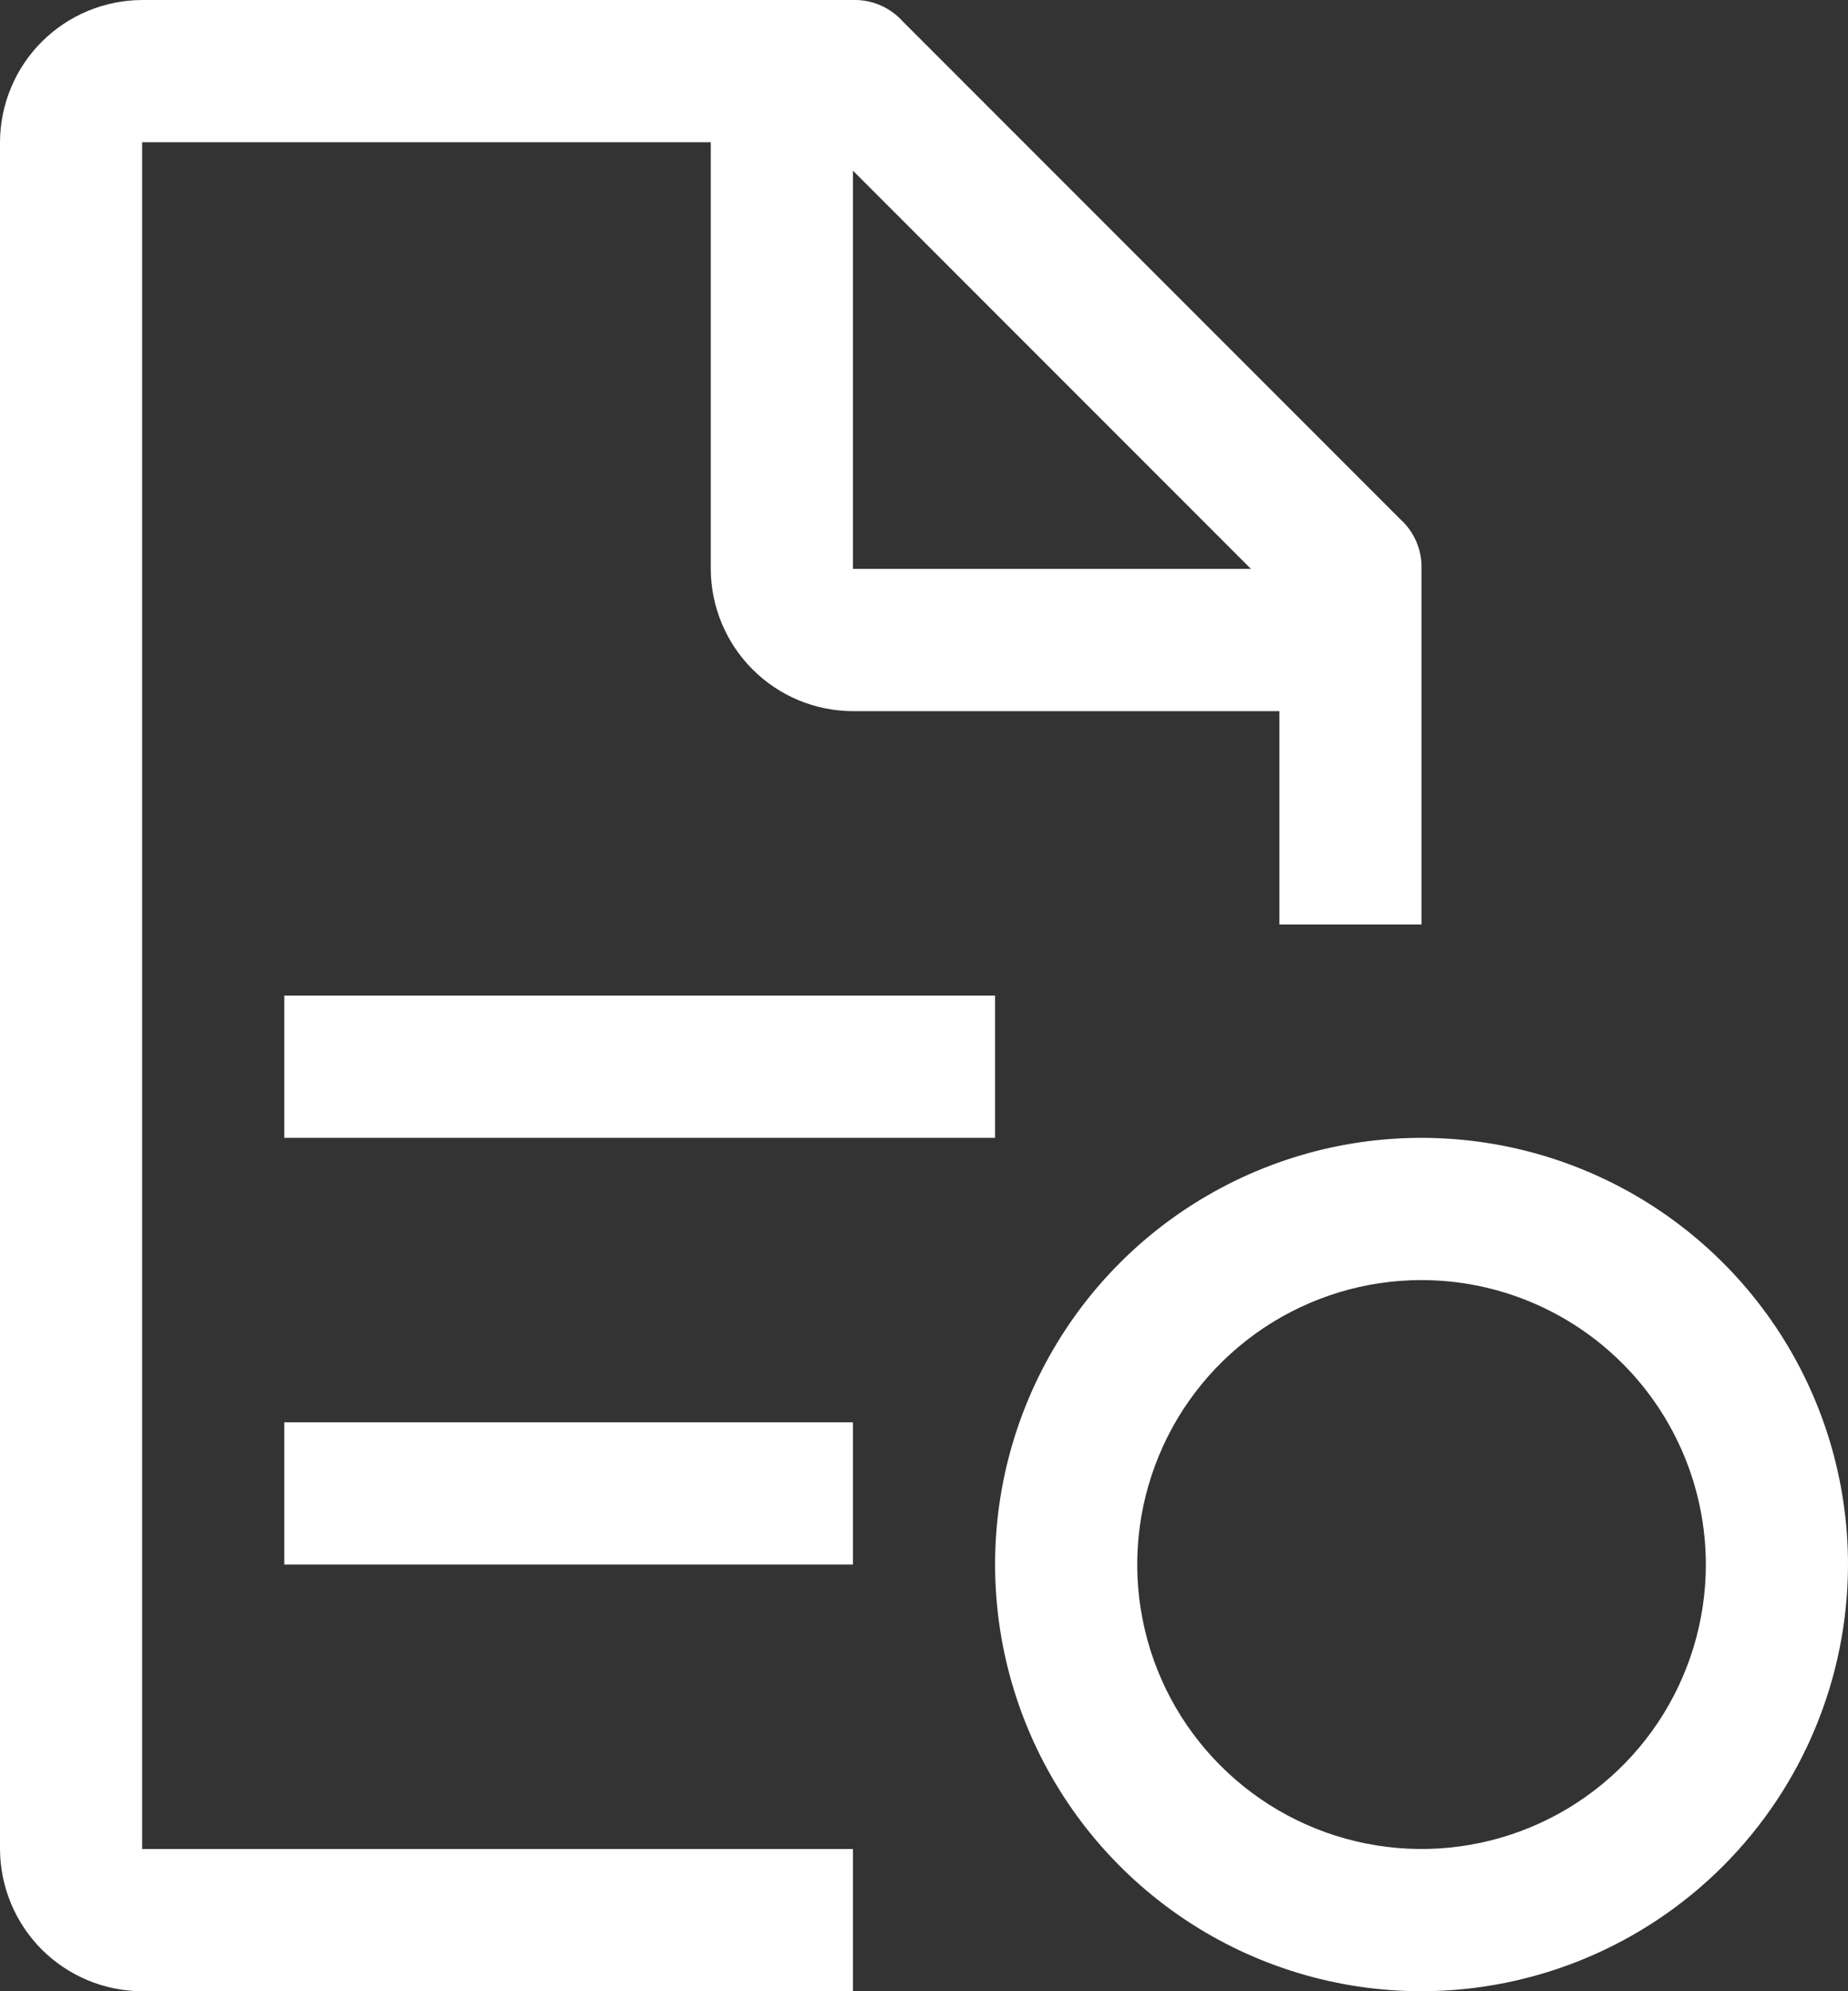 <svg width="26" height="28" viewBox="0 0 26 28" fill="none" xmlns="http://www.w3.org/2000/svg">
<rect x="0" y="0" width="26" height="28" fill="#333333" stroke="none"/>
<path d="M20 28C18.813 28 17.653 27.648 16.667 26.989C15.68 26.329 14.911 25.392 14.457 24.296C14.003 23.2 13.884 21.993 14.115 20.829C14.347 19.666 14.918 18.596 15.757 17.757C16.596 16.918 17.666 16.347 18.829 16.115C19.993 15.884 21.2 16.003 22.296 16.457C23.392 16.911 24.329 17.68 24.989 18.667C25.648 19.653 26 20.813 26 22C25.998 23.591 25.366 25.116 24.241 26.241C23.116 27.366 21.591 27.998 20 28ZM20 18C19.209 18 18.436 18.235 17.778 18.674C17.12 19.114 16.607 19.738 16.305 20.469C16.002 21.2 15.922 22.004 16.077 22.78C16.231 23.556 16.612 24.269 17.172 24.828C17.731 25.388 18.444 25.769 19.22 25.923C19.996 26.078 20.8 25.998 21.531 25.695C22.262 25.393 22.886 24.88 23.326 24.222C23.765 23.564 24 22.791 24 22C23.999 20.939 23.577 19.923 22.827 19.173C22.077 18.423 21.061 18.001 20 18Z" fill="white"/>
<path d="M12 20H4V22H12V20Z" fill="white"/>
<path d="M14 14H4V16H14V14Z" fill="white"/>
<path d="M12 26H2V2H10V8C10.002 8.53 10.213 9.038 10.588 9.413C10.962 9.787 11.47 9.999 12 10H18V13H20V8C20.004 7.869 19.979 7.738 19.927 7.617C19.875 7.496 19.798 7.388 19.7 7.3L12.7 0.3C12.612 0.202 12.504 0.125 12.383 0.073C12.262 0.021 12.131 -0.004 12 9.95831e-05H2C1.47 0.002 0.962 0.213 0.587 0.588C0.213 0.962 0.002 1.47 0 2V26C0.002 26.53 0.213 27.038 0.587 27.413C0.962 27.787 1.47 27.999 2 28H12V26ZM12 2.4L17.6 8H12V2.4Z" fill="white"/>
</svg>
